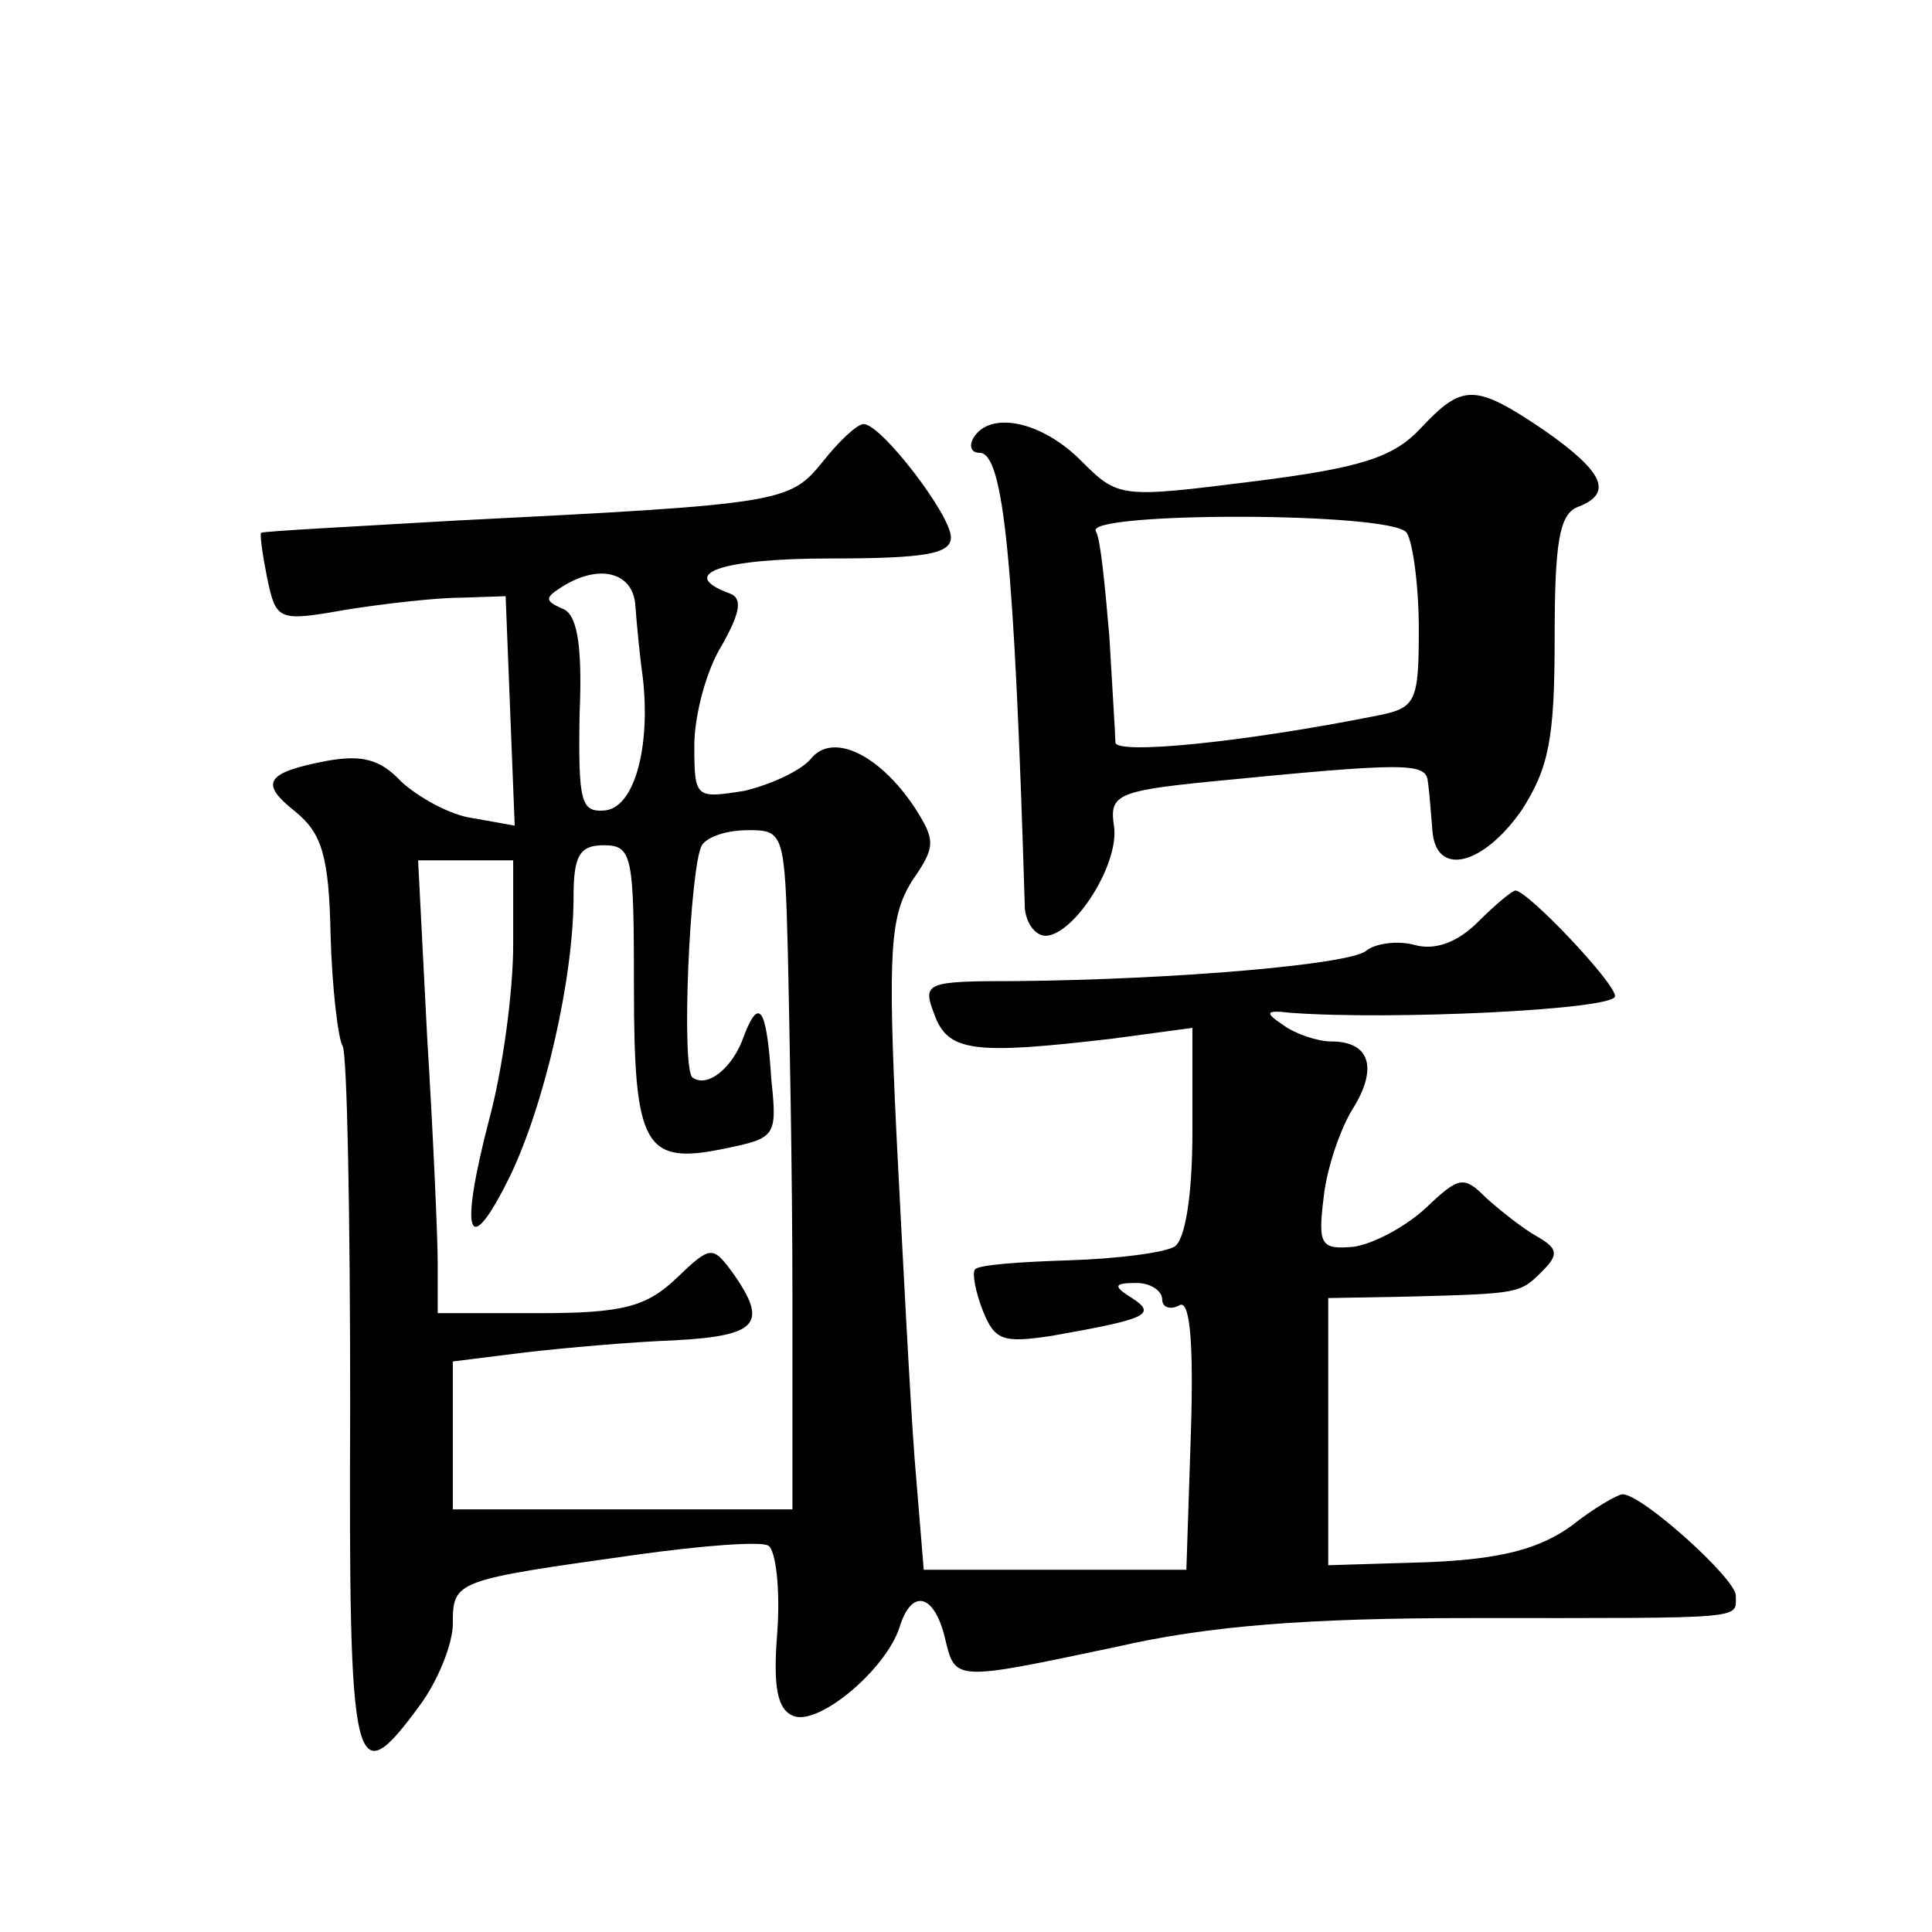 <?xml version="1.0" standalone="no"?>
<!DOCTYPE svg PUBLIC "-//W3C//DTD SVG 20010904//EN"
 "http://www.w3.org/TR/2001/REC-SVG-20010904/DTD/svg10.dtd">
<svg version="1.0" xmlns="http://www.w3.org/2000/svg"
 width="128pt" height="128pt" viewBox="0 0 128 128"
 preserveAspectRatio="xMidYMid meet">
<g transform="translate(0,128) scale(0.1,-0.1)"
fill="#0" stroke="none">
<path d="M941 996 c-18 -19 -39 -26 -111 -35 -88 -11 -89 -11 -114 14 -26 26 -60
33 -71 15 -3 -5 -2 -10 4 -10 16 0 23 -71 30 -302 1 -10 7 -18 14 -18 19 1 49 48
45 73 -3 20 2 23 62 29 132 13 145 13 146 0 1 -6 2 -21 3 -32 2 -31 33 -24 59 13
18 28 22 47 22 114 0 63 3 82 15 87 24 9 18 23 -22 51 -46 31 -54 31 -82 1z m-9
-69 c4 -6 8 -35 8 -64 0 -48 -2 -52 -27 -57 -90 -18 -173 -26 -174 -18 0 4 -2 35
-4 70 -3 35 -6 66 -9 70 -8 13 197 13 206 -1z M545 974 c-22 -27 -26 -28 -245 -39
-69 -4 -126 -7 -127 -8 -1 -1 1 -15 4 -30 6 -28 7 -29 52 -21 25 4 60 8 76 8 l30
1 3 -76 3 -76 -28 5 c-15 2 -36 14 -47 24 -14 15 -26 18 -49 14 -42 -8 -45 -15
-21 -34 17 -14 22 -29 23 -81 1 -36 5 -69 8 -74 3 -5 5 -112 5 -238 -1 -246 2 -259
46 -199 12 16 22 41 22 54 0 29 1 29 122 46 43 6 82 9 87 6 5 -3 8 -29 6 -57 -3
-37 0 -52 11 -56 17 -6 61 31 70 59 8 26 23 22 30 -7 7 -29 5 -29 114 -6 61 14
127 19 235 19 185 0 175 -1 175 15 0 11 -62 67 -75 67 -3 0 -19 -9 -34 -21 -21
-15 -46 -22 -95 -24 l-66 -2 0 88 0 89 55 1 c72 2 72 2 87 17 11 11 10 15 -4 23
-9 5 -24 17 -33 25 -15 15 -18 15 -40 -6 -14 -13 -35 -24 -48 -26 -22 -2 -24 1
-20 33 2 19 11 45 19 58 17 27 12 45 -14 45 -9 0 -24 5 -32 11 -12 8 -12 10 5 8
66 -5 215 2 215 11 0 9 -58 70 -66 70 -2 0 -13 -9 -25 -21 -13 -13 -28 -19 -42
-15 -11 3 -26 1 -32 -4 -11 -9 -126 -19 -232 -20 -60 0 -62 -1 -54 -22 9 -25 26
-27 119 -16 l52 7 0 -69 c0 -43 -5 -72 -12 -76 -7 -4 -38 -8 -70 -9 -32 -1 -60
-3 -62 -6 -2 -2 0 -14 5 -27 8 -20 13 -22 46 -17 62 11 70 14 53 25 -13 8 -12 10
3 10 9 0 17 -5 17 -11 0 -5 5 -7 11 -4 7 5 10 -21 8 -84 l-3 -91 -87 0 -87 0 -6
73 c-3 39 -8 136 -12 214 -6 124 -4 146 10 169 16 23 16 27 2 49 -24 36 -55 50
-69 32 -7 -8 -27 -17 -44 -21 -32 -5 -33 -5 -33 30 0 20 8 50 18 66 13 23 14 32
5 35 -35 13 -4 23 67 23 63 0 80 3 80 14 0 15 -47 76 -58 75 -4 0 -16 -11 -27 -25z
m-124 -96 c1 -13 3 -34 5 -48 5 -46 -6 -86 -26 -87 -15 -1 -17 6 -16 64 2 48 -2
67 -12 70 -11 5 -11 7 0 14 25 16 48 10 49 -13z m101 -230 c1 -46 3 -147 3 -225
l0 -143 -112 0 -113 0 0 49 0 49 48 6 c26 3 71 7 99 8 55 3 62 11 39 44 -14 19
-15 19 -38 -3 -20 -19 -36 -23 -91 -23 l-67 0 0 33 c0 17 -3 85 -7 150 l-6 117
32 0 31 0 0 -56 c0 -31 -7 -83 -16 -116 -20 -77 -14 -94 14 -37 23 48 42 131 42
185 0 27 4 34 20 34 19 0 20 -7 20 -94 0 -106 7 -118 60 -107 34 7 35 8 31 46 -3
47 -8 55 -18 29 -7 -21 -24 -35 -34 -28 -8 4 -2 140 6 154 4 6 17 10 31 10 23 0
24 -2 26 -82z"/>
</g>
</svg>
